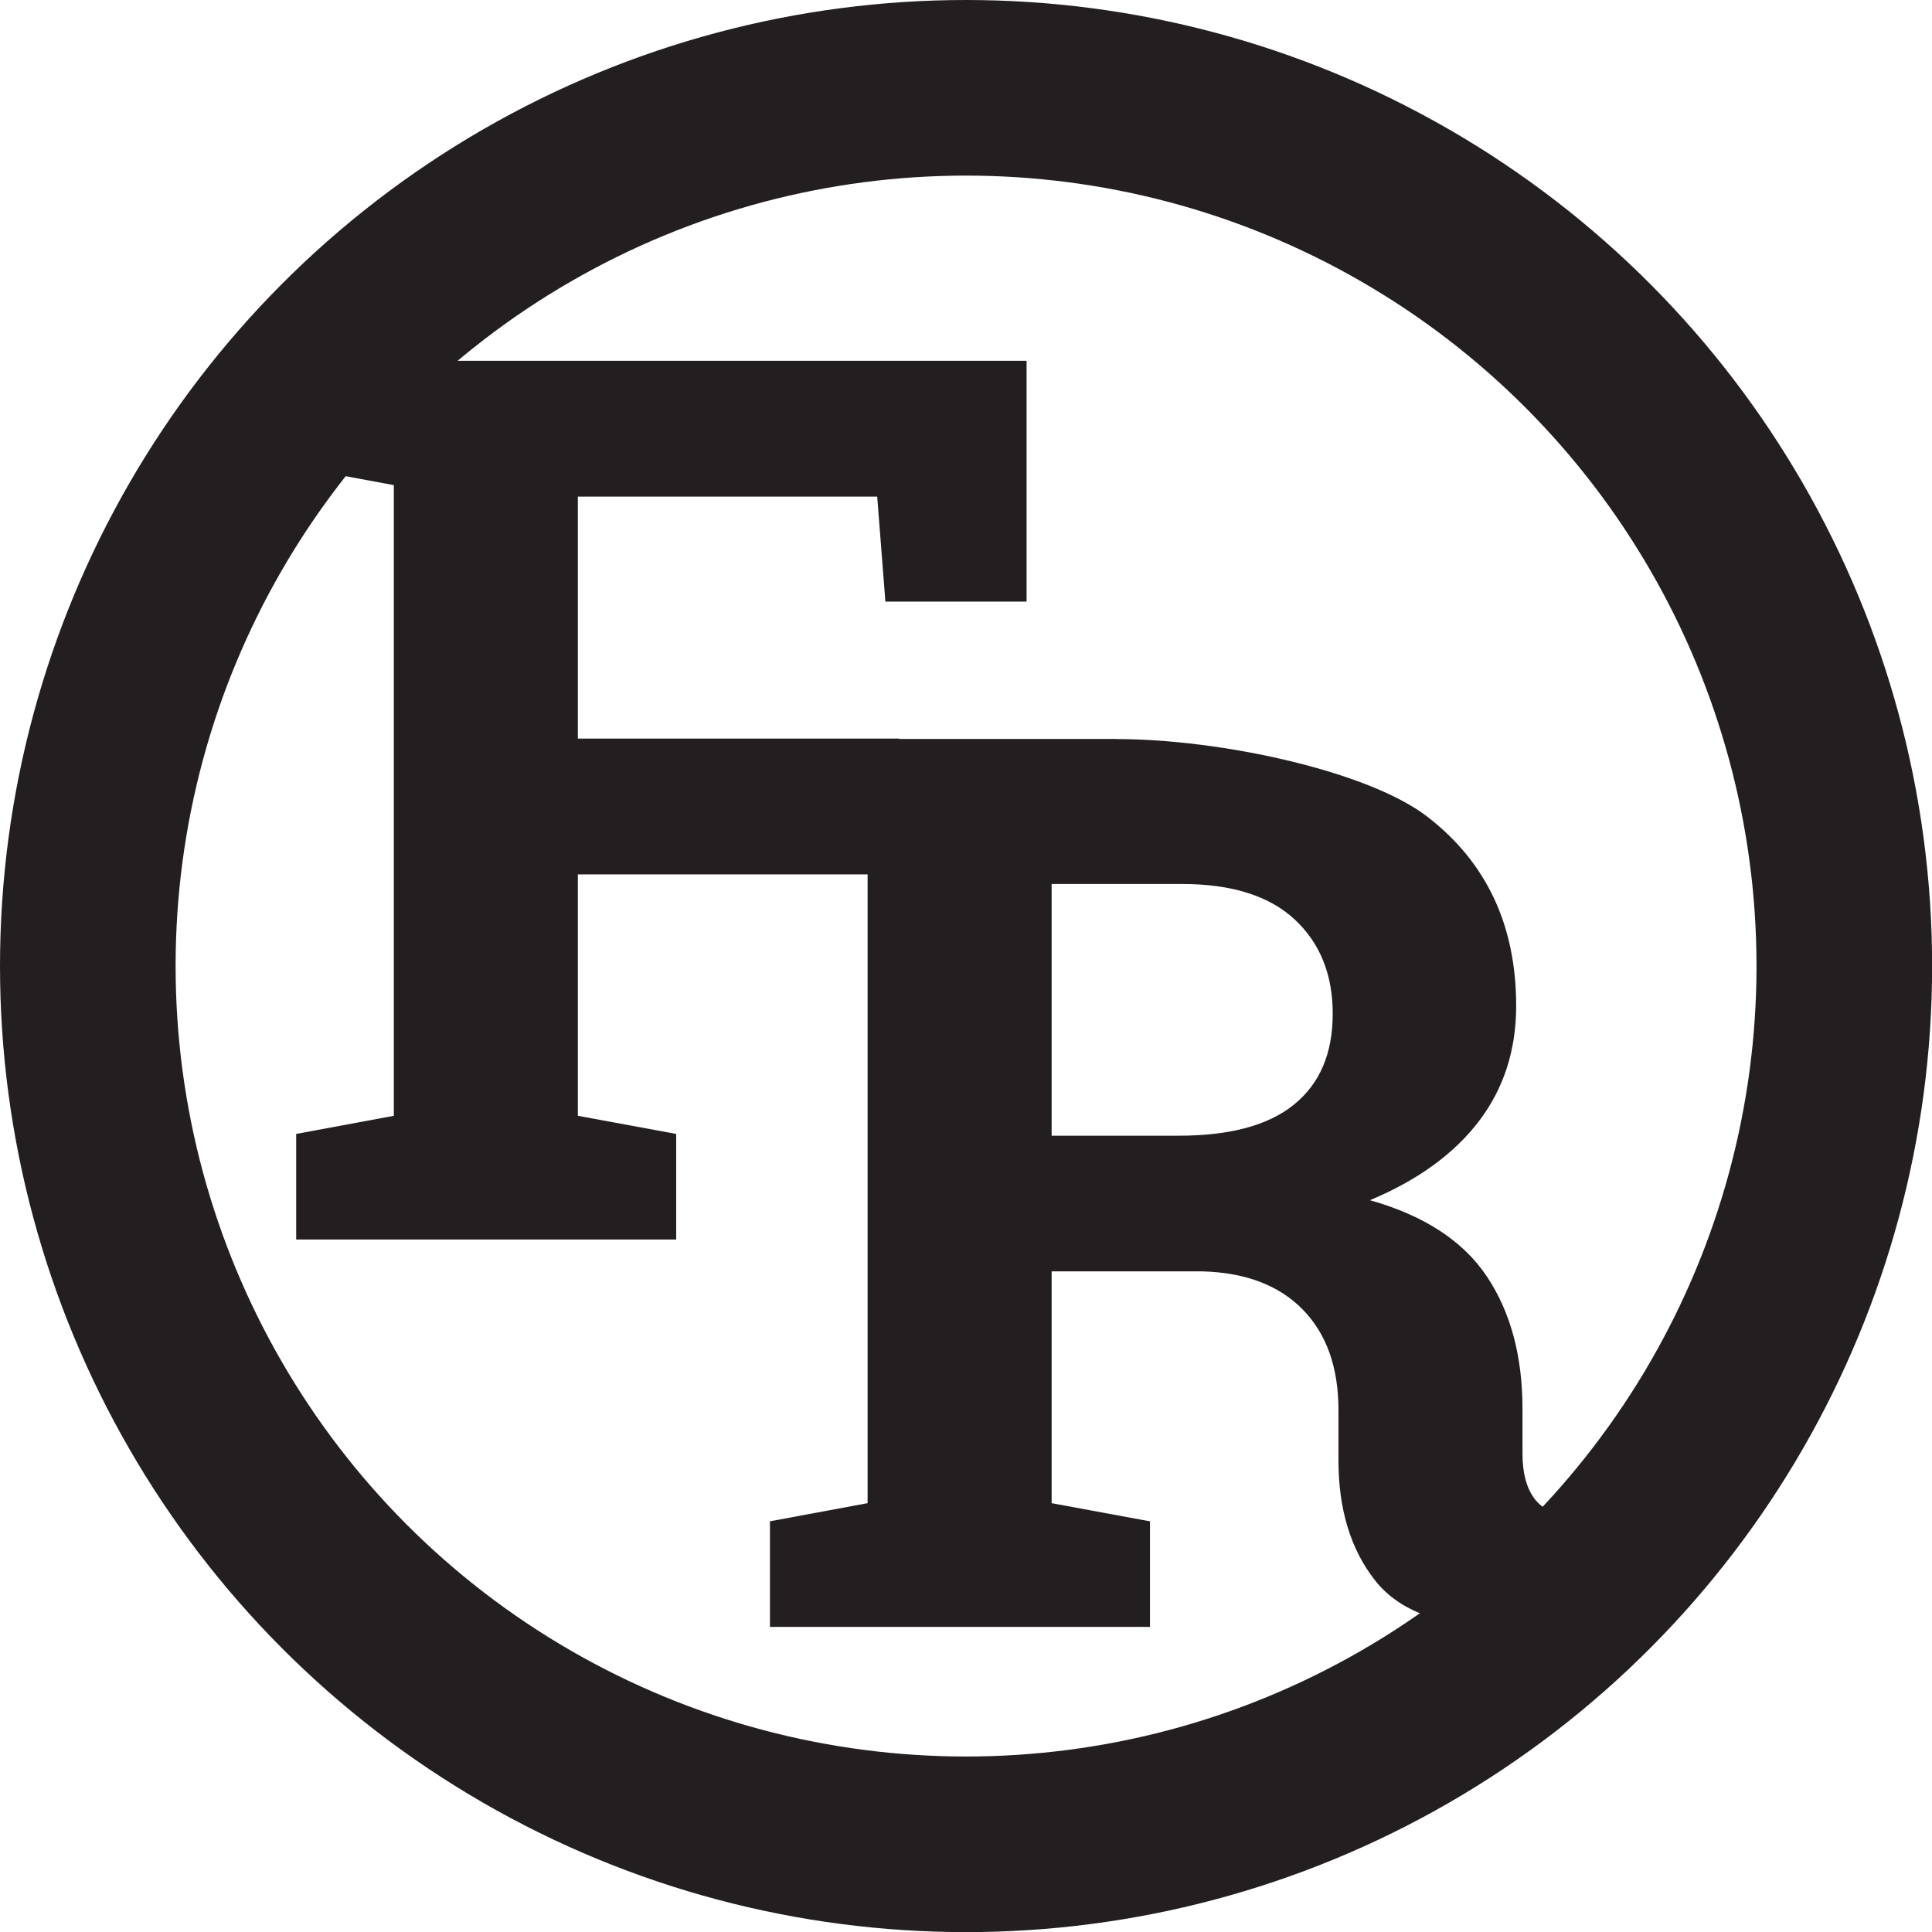 <svg xmlns="http://www.w3.org/2000/svg" id="Layer_2" data-name="Layer 2" viewBox="0 0 165.03 165.03">
  <defs>
    <style>
      .cls-1 {
        fill: none;
        stroke: #231f20;
        stroke-miterlimit: 10;
        stroke-width: 15px;
      }

      .cls-2 {
        fill: #231f20;
        stroke-width: 0px;
      }
    </style>
  </defs>
  <g id="Layer_1-2" data-name="Layer 1">
    <g>
      <g>
        <path class="cls-2" d="m25.3,96.86l8.34-1.55v-53.87l-8.34-1.55v-9.07h62.39v20.57h-12.06l-.7-8.97h-25.57v20.67h27.45v11.6h-27.45v20.62l8.4,1.55v9.02H25.3v-9.02Z"/>
        <path class="cls-2" d="m95.36,63.13c8.9,0,21.5,2.73,26.56,6.63,5.06,3.9,7.59,9.29,7.59,16.16,0,3.78-1.06,7.06-3.18,9.85-2.12,2.78-5.22,5.04-9.31,6.75,4.63,1.31,7.96,3.48,9.99,6.52,2.03,3.04,3.04,6.81,3.04,11.32v3.81c0,1.65.34,2.93,1.02,3.84.68.91,1.81,1.45,3.39,1.62l1.94.26v9.07h-8.13c-5.13,0-8.74-1.32-10.82-3.97-2.08-2.65-3.12-6.07-3.12-10.26v-4.28c0-3.64-1.01-6.5-3.04-8.58-2.03-2.08-4.89-3.17-8.59-3.27h-12.87v19.8l8.4,1.55v9.02h-32.46v-9.02l8.34-1.55v-53.87l-8.34-1.55-5.62-9.86h35.21Zm-5.52,33.88h10.87c4.38,0,7.66-.89,9.85-2.68,2.19-1.79,3.28-4.36,3.28-7.73s-1.09-6.06-3.26-8.07-5.37-3.02-9.61-3.02h-11.14v21.5Z"/>
      </g>
      <circle class="cls-1" cx="82.52" cy="82.52" r="75.02"/>
    </g>
  </g>
</svg>
